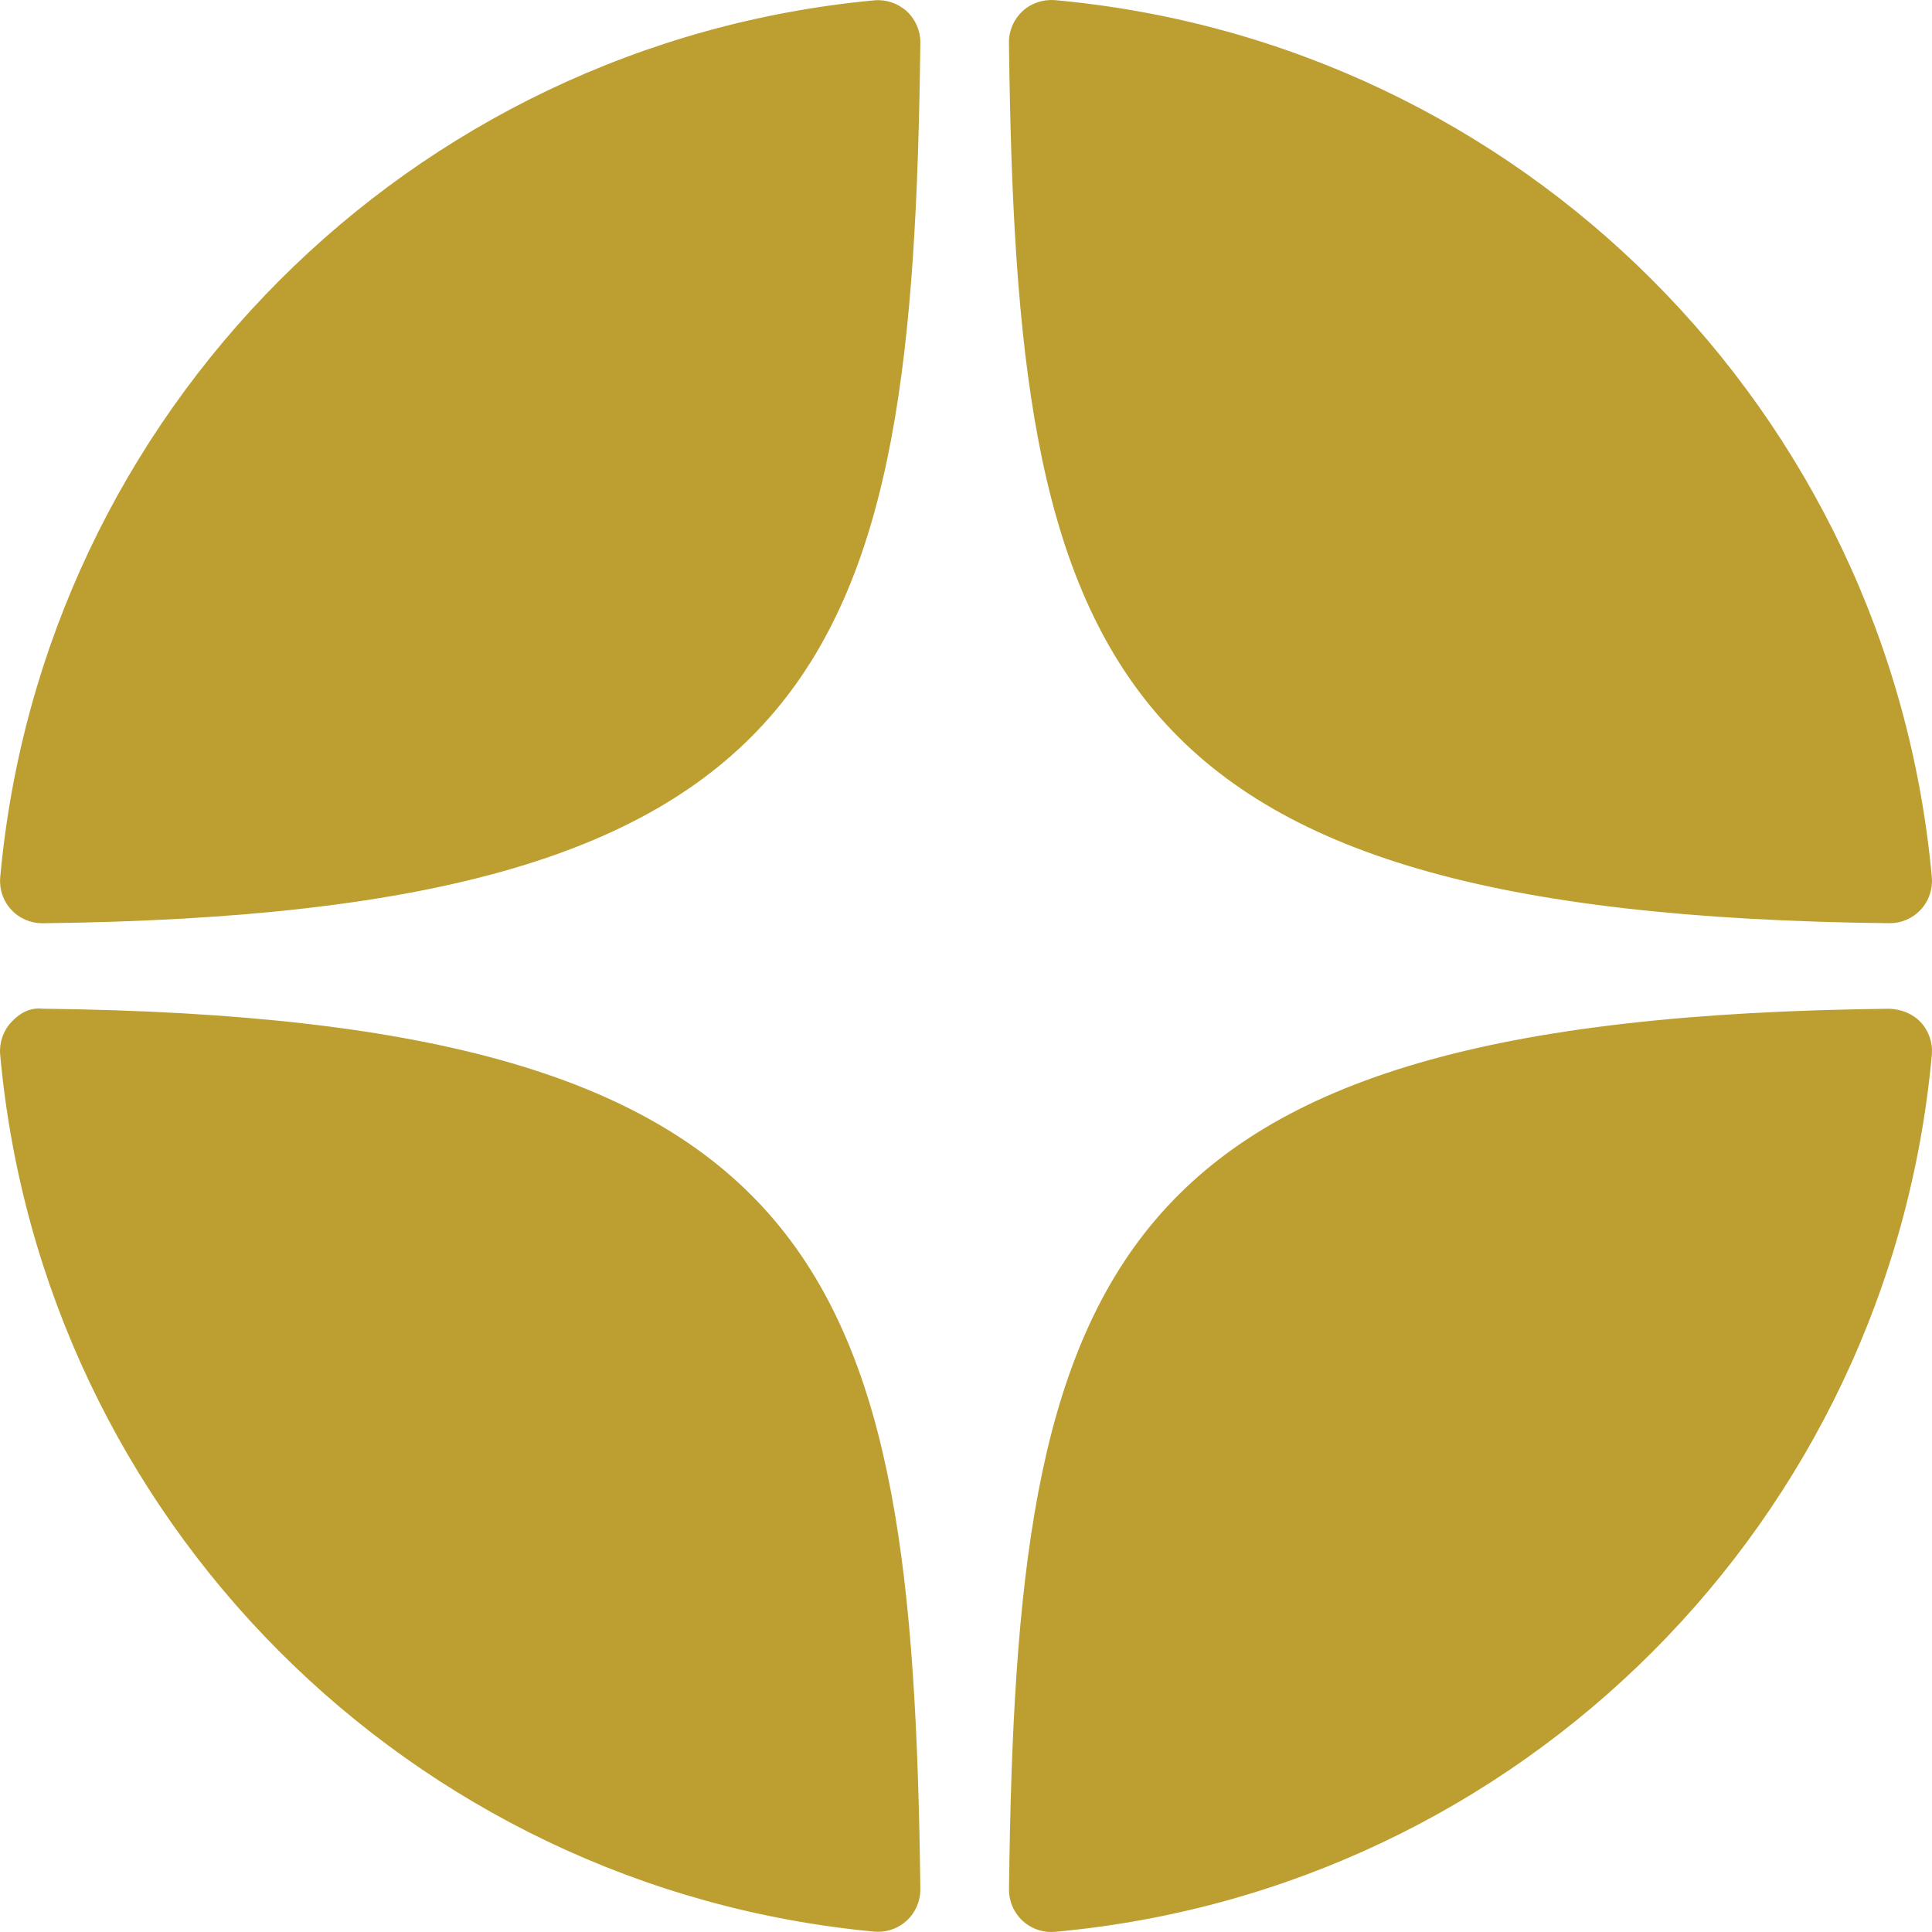 <?xml version="1.0" encoding="UTF-8"?> <svg xmlns="http://www.w3.org/2000/svg" width="46" height="46" viewBox="0 0 46 46" fill="none"><path d="M44.985 21.981C44.989 21.981 44.992 21.981 44.996 21.981C45.276 21.981 45.543 21.864 45.733 21.658C45.926 21.449 46.021 21.169 45.996 20.886C44.988 9.796 36.209 1.013 25.119 0.003C24.838 -0.019 24.554 0.073 24.346 0.266C24.137 0.459 24.02 0.731 24.023 1.015C24.198 15.753 26.142 21.776 44.985 21.981ZM44.985 24.018C26.142 24.224 24.199 30.246 24.024 44.984C24.021 45.268 24.138 45.54 24.347 45.733C24.533 45.905 24.777 46 25.028 46C25.058 46 25.09 45.999 25.12 45.996C36.21 44.986 44.989 36.204 45.996 25.113C46.021 24.83 45.927 24.55 45.733 24.341C45.539 24.132 45.269 24.029 44.985 24.018ZM20.814 0.008C9.759 1.048 1.008 9.828 0.005 20.888C-0.02 21.171 0.074 21.451 0.268 21.66C0.458 21.866 0.726 21.982 1.005 21.982C1.009 21.982 1.013 21.982 1.017 21.982C19.798 21.766 21.737 15.747 21.913 1.02C21.916 0.735 21.799 0.462 21.59 0.269C21.379 0.077 21.097 -0.018 20.814 0.008ZM1.016 24.017C0.704 23.982 0.459 24.13 0.267 24.339C0.074 24.548 -0.021 24.828 0.004 25.111C1.007 36.171 9.759 44.952 20.814 45.991C20.845 45.994 20.877 45.995 20.908 45.995C21.159 45.995 21.402 45.901 21.589 45.729C21.798 45.536 21.916 45.263 21.913 44.979C21.736 30.252 19.798 24.233 1.016 24.017Z" fill="#BD9F31"></path></svg> 